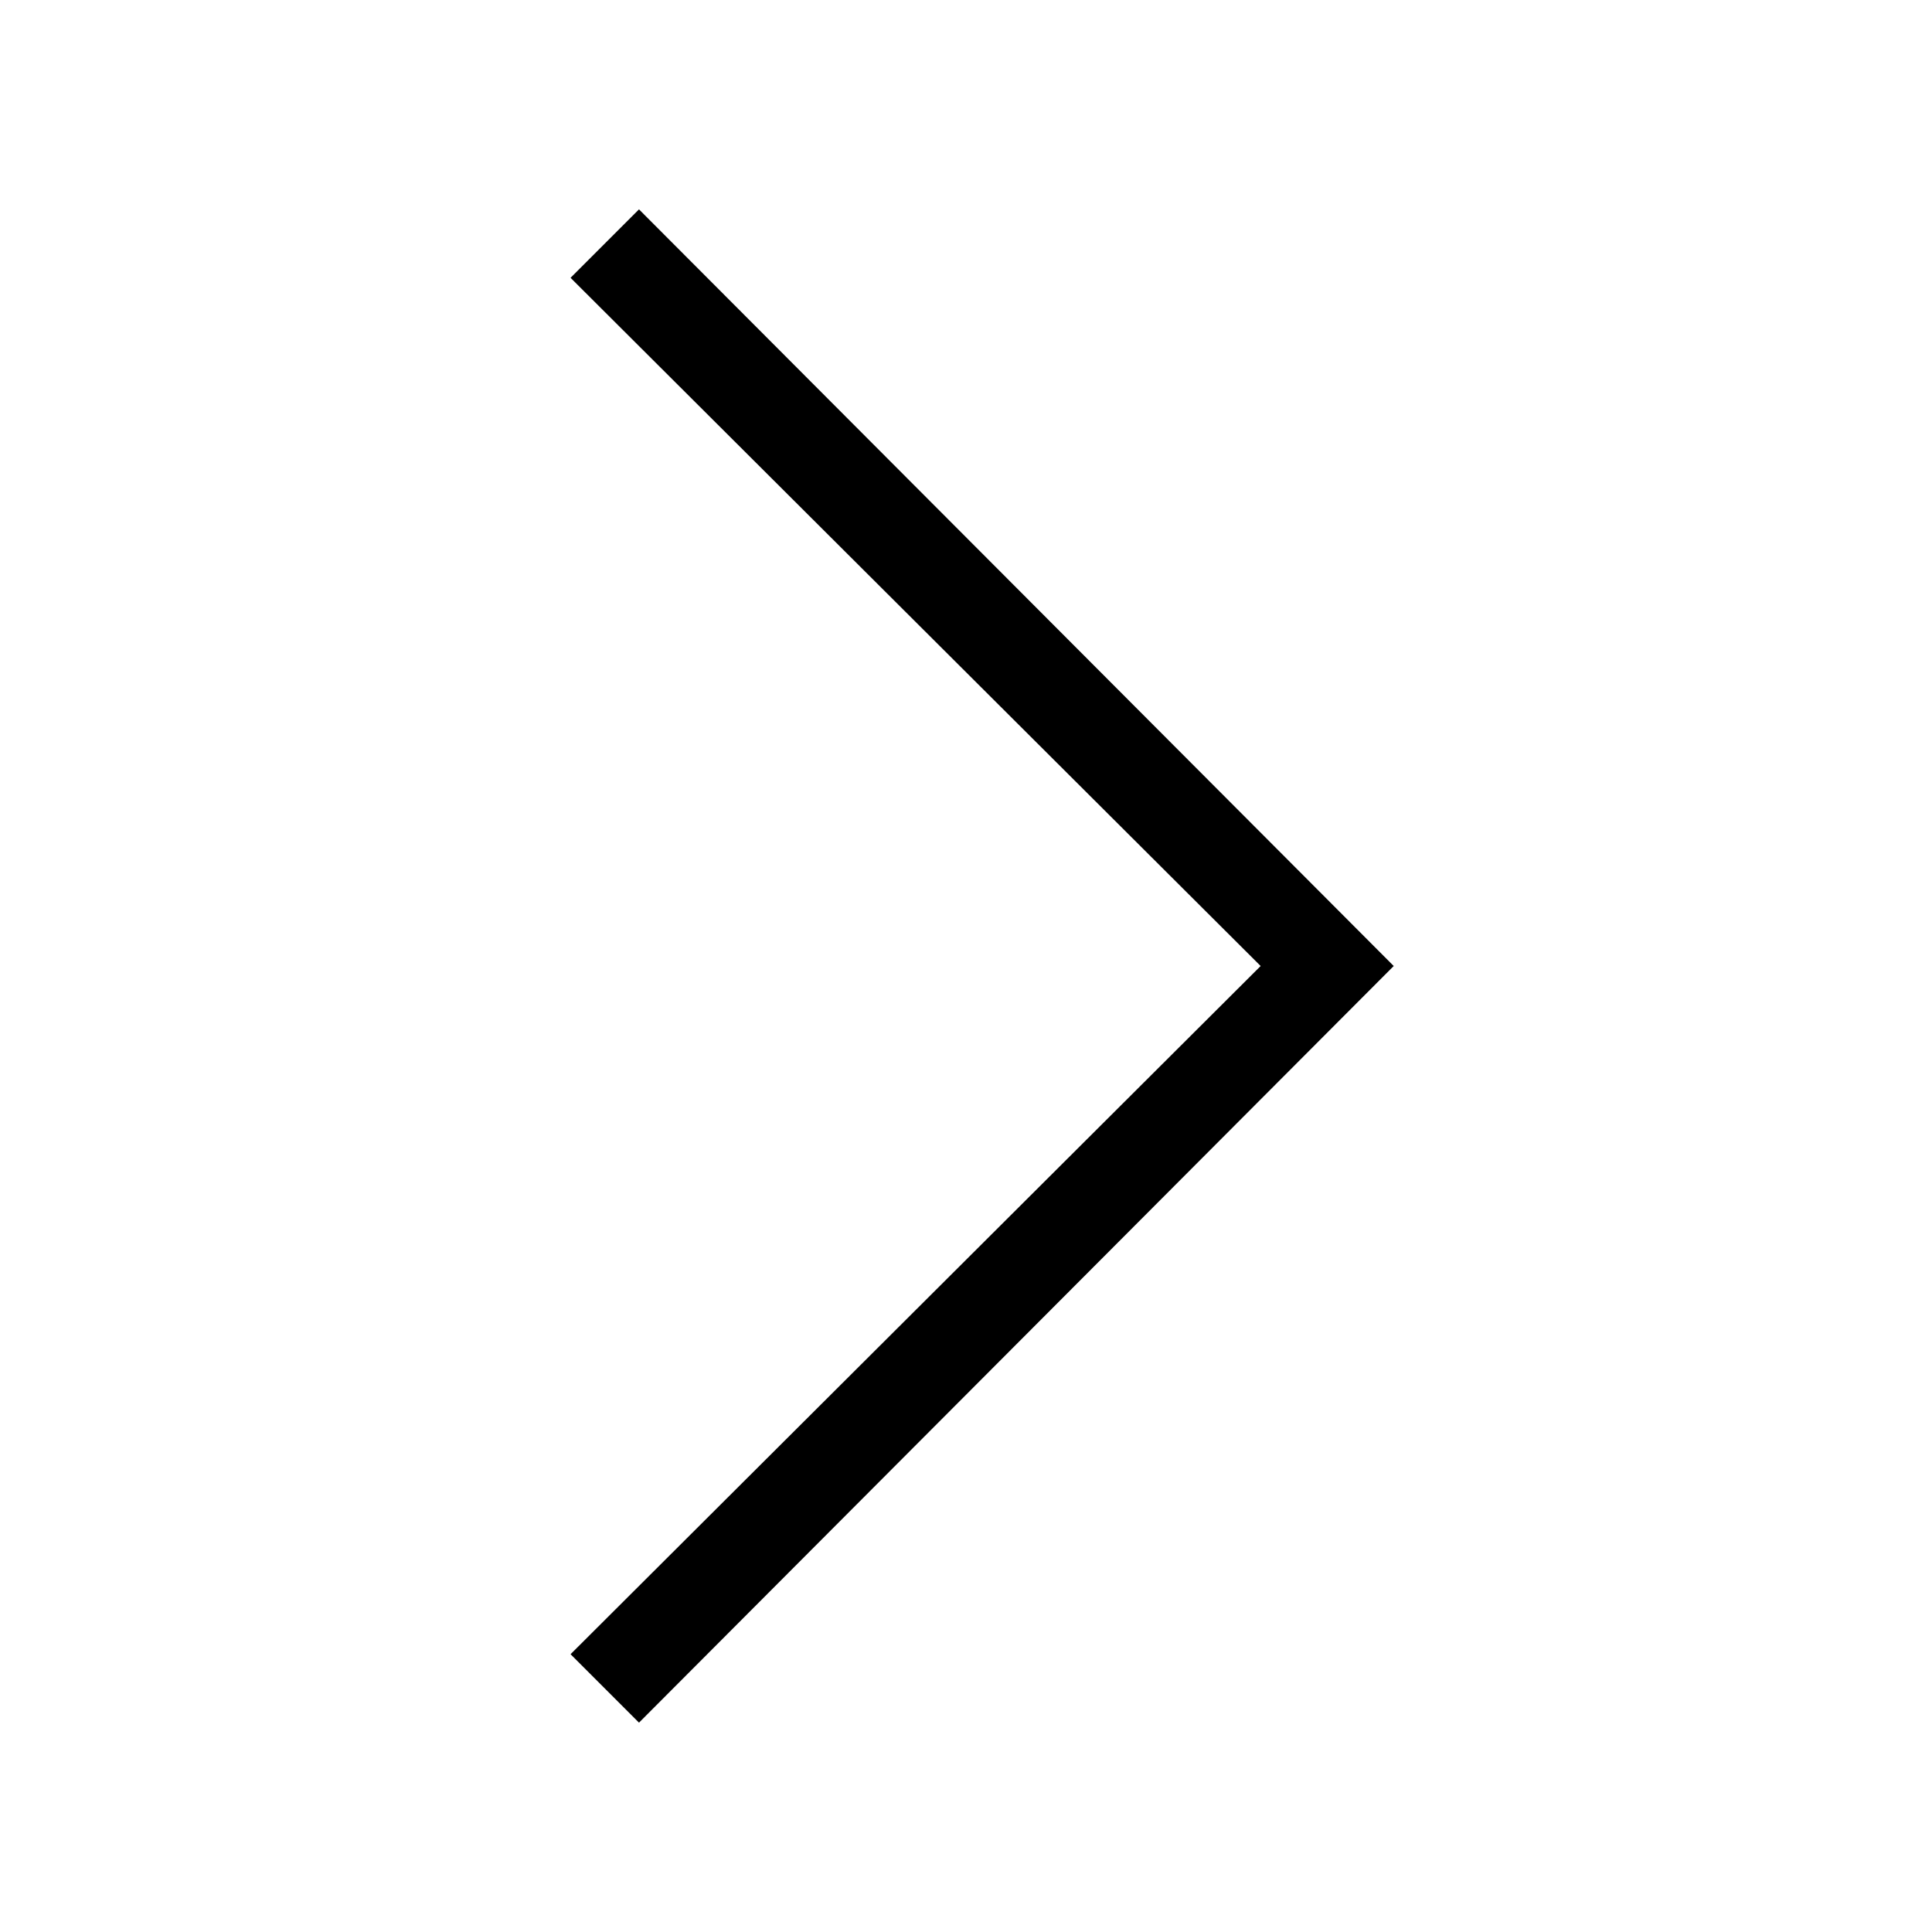 <?xml version="1.0" encoding="UTF-8"?>
<!-- The Best Svg Icon site in the world: iconSvg.co, Visit us! https://iconsvg.co -->
<svg fill="#000000" width="800px" height="800px" version="1.1" viewBox="144 144 512 512" xmlns="http://www.w3.org/2000/svg">
 <path d="m313.34 600.52-18.137-18.137 182.88-182.38-182.88-182.38 18.137-18.141 200.01 200.52z"/>
</svg>